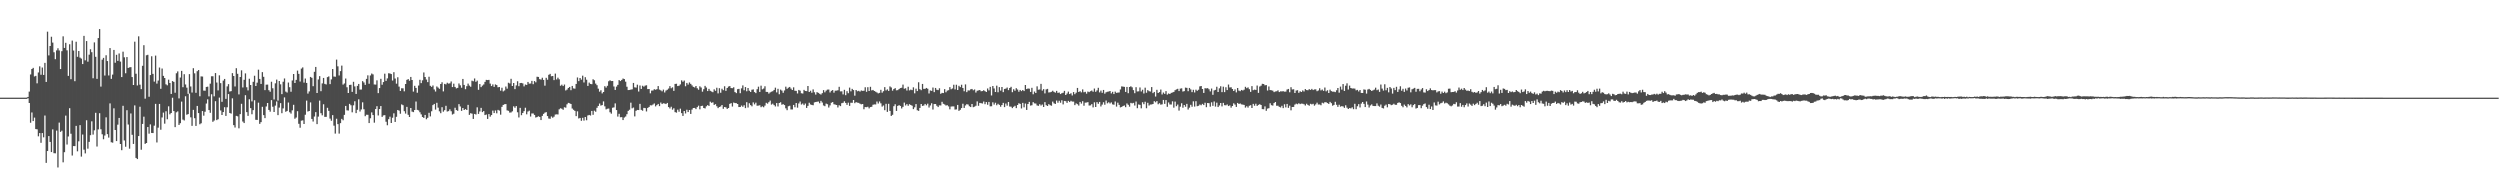 <?xml version="1.0" encoding="UTF-8"?>
<svg xmlns="http://www.w3.org/2000/svg" width="1920" height="150">
  <path d="M0 75.000h1v1.000H0zM1 75.000h1v1.000H1zM2 75.000h1v1.000H2zM3 75.000h1v1.000H3zM4 75.000h1v1.000H4zM5 75.000h1v1.000H5zM6 75.000h1v1.000H6zM7 75.000h1v1.000H7zM8 75.000h1v1.000H8zM9 75.000h1v1.000H9zM10 75.000h1v1.000H10zM11 75.000h1v1.000H11zM12 75.000h1v1.000H12zM13 75.000h1v1.000H13zM14 75.000h1v1.000H14zM15 75.000h1v1.000H15zM16 75.000h1v1.000H16zM17 74.999h1v1.000H17zM18 74.997h1v1.000H18zM19 74.991h1v1.000H19zM20 74.979h1v1.000H20zM21 74.446h1v1.000H21zM22 70.359h1v8.768H22zM23 57.204h1v37.072H23zM24 53.006h1v33.372H24zM25 52.143h1v40.838H25zM26 58.744h1v31.563H26zM27 58.275h1v40.867H27zM28 63.985h1v35.319H28zM29 55.658h1v49.027H29zM30 50.957h1v51.245H30zM31 57.403h1v52.287H31zM32 51.881h1v50.336H32zM33 57.542h1v47.913H33zM34 48.297h1v40.440H34zM35 62.944h1v62.127H35zM36 24.329h1v91.664H36zM37 42.569h1v61.923H37zM38 35.348h1v73.677H38zM39 28.218h1v88.560H39zM40 32.712h1v66.650H40zM41 40.137h1v77.503H41zM42 45.484h1v72.265H42zM43 38.688h1v61.600H43zM44 37.052h1v91.583H44zM45 38.737h1v55.433H45zM46 53.047h1v48.203H46zM47 39.296h1v61.072H47zM48 27.886h1v96.792H48zM49 36.806h1v80.077H49zM50 32.864h1v55.939H50zM51 38.673h1v72.331H51zM52 58.282h1v46.508H52zM53 33.972h1v49.109H53zM54 60.821h1v41.899H54zM55 31.198h1v88.237H55zM56 38.830h1v73.325H56zM57 62.362h1v49.870H57zM58 32.035h1v64.613H58zM59 43.621h1v72.606H59zM60 39.185h1v69.377H60zM61 44.254h1v51.830H61zM62 44.998h1v75.266H62zM63 49.189h1v54.142H63zM64 27.521h1v87.421H64zM65 46.313h1v71.496H65zM66 31.538h1v60.805H66zM67 47.352h1v66.834H67zM68 41.989h1v66.974H68zM69 37.842h1v66.013H69zM70 40.108h1v53.075H70zM71 60.096h1v43.267H71zM72 32.556h1v67.559H72zM73 43.600h1v43.032H73zM74 60.585h1v51.927H74zM75 29.229h1v70.174H75zM76 22.307h1v64.648H76zM77 66.497h1v32.763H77zM78 45.836h1v57.305H78zM79 44.427h1v62.541H79zM80 58.036h1v46.054H80zM81 42.437h1v47.653H81zM82 46.892h1v56.102H82zM83 57.977h1v47.701H83zM84 36.923h1v42.480H84zM85 60.557h1v48.692H85zM86 57.270h1v52.291H86zM87 38.338h1v44.852H87zM88 48.190h1v51.675H88zM89 42.082h1v66.267H89zM90 46.723h1v49.033H90zM91 41.045h1v49.513H91zM92 47.288h1v63.323H92zM93 59.173h1v56.203H93zM94 39.704h1v41.529H94zM95 44.040h1v63.819H95zM96 56.256h1v56.443H96zM97 43.849h1v40.810H97zM98 52.173h1v43.461H98zM99 51.726h1v62.427H99zM100 51.534h1v35.597H100zM101 59.177h1v44.359H101zM102 65.296h1v45.265H102zM103 32.010h1v48.916H103zM104 56.640h1v64.653H104zM105 65.617h1v56.532H105zM106 27.887h1v76.620H106zM107 65.043h1v16.919H107zM108 68.434h1v46.541H108zM109 50.517h1v44.641H109zM110 34.719h1v54.888H110zM111 75.763h1v34.727H111zM112 42.434h1v67.379H112zM113 42.076h1v55.486H113zM114 74.285h1v28.355H114zM115 57.666h1v37.884H115zM116 43.190h1v58.900H116zM117 56.707h1v45.485H117zM118 62.659h1v33.859H118zM119 42.679h1v37.093H119zM120 64.222h1v45.171H120zM121 61.843h1v36.196H121zM122 51.880h1v27.932H122zM123 68.189h1v31.447H123zM124 52.618h1v37.614H124zM125 58.242h1v28.213H125zM126 59.914h1v35.086H126zM127 64.763h1v20.689H127zM128 65.556h1v26.059H128zM129 61.202h1v20.444H129zM130 63.748h1v24.079H130zM131 72.125h1v14.670H131zM132 62.234h1v12.821H132zM133 62.864h1v22.456H133zM134 71.233h1v26.388H134zM135 56.283h1v29.991H135zM136 54.849h1v30.700H136zM137 75.547h1v20.410H137zM138 59.547h1v35.066H138zM139 54.432h1v23.605H139zM140 66.966h1v24.896H140zM141 56.985h1v35.532H141zM142 64.877h1v9.078H142zM143 67.315h1v20.807H143zM144 72.054h1v15.556H144zM145 56.954h1v14.887H145zM146 66.430h1v23.671H146zM147 71.080h1v25.561H147zM148 52.362h1v32.025H148zM149 56.312h1v34.459H149zM150 71.249h1v25.473H150zM151 54.659h1v26.701H151zM152 53.755h1v33.105H152zM153 73.934h1v21.520H153zM154 58.653h1v36.012H154zM155 58.772h1v26.531H155zM156 69.599h1v19.221H156zM157 69.666h1v16.161H157zM158 66.776h1v12.752H158zM159 66.584h1v9.680H159zM160 74.041h1v10.487H160zM161 64.236h1v22.389H161zM162 58.575h1v13.833H162zM163 58.574h1v34.962H163zM164 73.961h1v18.633H164zM165 56.094h1v21.640H165zM166 63.371h1v28.886H166zM167 69.428h1v22.160H167zM168 57.846h1v17.121H168zM169 63.842h1v21.020H169zM170 78.193h1v10.134H170zM171 61.909h1v24.154H171zM172 60.605h1v21.748H172zM173 75.909h1v13.123H173zM174 66.334h1v16.041H174zM175 64.628h1v7.637H175zM176 70.277h1v16.529H176zM177 69.983h1v17.247H177zM178 56.190h1v19.323H178zM179 58.377h1v37.745H179zM180 66.407h1v31.531H180zM181 52.358h1v36.617H181zM182 56.690h1v32.629H182zM183 72.492h1v26.067H183zM184 59.116h1v28.550H184zM185 54.030h1v25.687H185zM186 67.151h1v26.196H186zM187 61.278h1v33.246H187zM188 56.392h1v16.710H188zM189 67.036h1v19.068H189zM190 69.411h1v19.595H190zM191 60.476h1v15.776H191zM192 65.281h1v17.769H192zM193 77.865h1v9.892H193zM194 62.831h1v21.747H194zM195 58.165h1v18.820H195zM196 66.023h1v25.990H196zM197 63.484h1v28.606H197zM198 53.510h1v25.331H198zM199 60.635h1v34.494H199zM200 64.464h1v29.346H200zM201 55.396h1v26.603H201zM202 58.988h1v29.440H202zM203 69.222h1v21.500H203zM204 65.023h1v16.744H204zM205 64.991h1v14.089H205zM206 69.265h1v15.164H206zM207 70.465h1v15.291H207zM208 62.763h1v14.135H208zM209 67.766h1v14.213H209zM210 76.409h1v9.595H210zM211 63.998h1v17.096H211zM212 61.156h1v16.777H212zM213 77.265h1v11.138H213zM214 62.183h1v20.453H214zM215 64.786h1v14.431H215zM216 72.302h1v14.641H216zM217 62.765h1v20.503H217zM218 60.280h1v14.527H218zM219 70.360h1v15.528H219zM220 71.044h1v14.155H220zM221 63.370h1v15.391H221zM222 66.956h1v19.279H222zM223 70.433h1v16.815H223zM224 61.781h1v22.966H224zM225 56.838h1v23.635H225zM226 63.726h1v27.478H226zM227 61.362h1v28.887H227zM228 54.238h1v31.176H228zM229 56.710h1v38.372H229zM230 62.630h1v35.465H230zM231 52.705h1v39.972H231zM232 51.778h1v40.632H232zM233 63.438h1v31.775H233zM234 60.300h1v27.805H234zM235 63.681h1v13.579H235zM236 71.867h1v13.807H236zM237 70.170h1v15.077H237zM238 59.109h1v19.530H238zM239 59.772h1v31.559H239zM240 66.186h1v27.174H240zM241 55.139h1v34.369H241zM242 51.422h1v34.675H242zM243 71.445h1v23.865H243zM244 61.018h1v28.524H244zM245 58.461h1v18.787H245zM246 70.043h1v16.875H246zM247 64.032h1v24.529H247zM248 59.870h1v20.201H248zM249 64.395h1v25.382H249zM250 64.845h1v24.929H250zM251 59.229h1v23.566H251zM252 58.681h1v26.444H252zM253 64.613h1v26.488H253zM254 60.956h1v31.751H254zM255 53.003h1v35.426H255zM256 58.800h1v37.689H256zM257 58.915h1v43.696H257zM258 45.783h1v45.401H258zM259 50.925h1v44.386H259zM260 57.967h1v44.646H260zM261 54.645h1v39.941H261zM262 50.385h1v40.885H262zM263 64.975h1v27.413H263zM264 64.110h1v24.120H264zM265 60.325h1v21.025H265zM266 67.020h1v17.722H266zM267 71.436h1v13.479H267zM268 65.216h1v14.575H268zM269 65.075h1v15.744H269zM270 70.567h1v15.704H270zM271 62.837h1v18.042H271zM272 66.348h1v11.444H272zM273 72.163h1v14.724H273zM274 65.969h1v18.370H274zM275 64.471h1v11.816H275zM276 68.789h1v16.859H276zM277 68.735h1v15.331H277zM278 62.296h1v16.274H278zM279 63.343h1v20.579H279zM280 65.178h1v24.076H280zM281 60.571h1v27.542H281zM282 57.832h1v30.349H282zM283 64.308h1v30.228H283zM284 57.964h1v32.880H284zM285 56.490h1v29.834H285zM286 57.160h1v31.210H286zM287 64.874h1v29.320H287zM288 64.995h1v18.772H288zM289 61.695h1v19.855H289zM290 71.520h1v17.142H290zM291 67.648h1v16.091H291zM292 60.540h1v20.899H292zM293 65.087h1v24.684H293zM294 63.027h1v25.611H294zM295 56.576h1v31.870H295zM296 62.130h1v31.364H296zM297 60.215h1v35.990H297zM298 56.282h1v35.247H298zM299 56.400h1v33.222H299zM300 56.872h1v37.616H300zM301 61.850h1v28.553H301zM302 55.447h1v31.571H302zM303 60.315h1v33.320H303zM304 64.248h1v25.444H304zM305 59.331h1v25.159H305zM306 66.492h1v18.503H306zM307 69.853h1v17.491H307zM308 67.798h1v12.358H308zM309 67.859h1v12.928H309zM310 70.118h1v15.291H310zM311 64.521h1v22.722H311zM312 61.353h1v20.713H312zM313 60.716h1v27.462H313zM314 62.003h1v27.834H314zM315 59.069h1v23.888H315zM316 61.451h1v24.277H316zM317 70.329h1v15.794H317zM318 65.891h1v18.611H318zM319 67.516h1v10.481H319zM320 71.236h1v13.125H320zM321 65.685h1v19.097H321zM322 61.286h1v24.958H322zM323 63.850h1v24.006H323zM324 61.681h1v28.180H324zM325 55.630h1v34.924H325zM326 59.157h1v29.117H326zM327 61.091h1v30.492H327zM328 63.095h1v27.353H328zM329 58.933h1v27.692H329zM330 65.905h1v23.469H330zM331 66.723h1v18.723H331zM332 65.650h1v15.071H332zM333 68.691h1v11.139H333zM334 70.286h1v13.881H334zM335 66.381h1v12.581H335zM336 67.289h1v15.394H336zM337 68.219h1v17.290H337zM338 64.537h1v22.393H338zM339 63.182h1v19.166H339zM340 70.219h1v15.556H340zM341 64.398h1v20.228H341zM342 64.813h1v16.432H342zM343 63.518h1v22.117H343zM344 64.206h1v21.138H344zM345 64.003h1v19.968H345zM346 62.567h1v22.889H346zM347 66.888h1v21.100H347zM348 64.258h1v23.074H348zM349 66.743h1v15.985H349zM350 67.902h1v16.639H350zM351 67.473h1v17.617H351zM352 64.096h1v15.896H352zM353 65.516h1v16.233H353zM354 67.370h1v17.776H354zM355 60.634h1v22.287H355zM356 65.251h1v19.213H356zM357 68.515h1v15.228H357zM358 66.211h1v18.290H358zM359 64.231h1v16.289H359zM360 65.718h1v22.490H360zM361 66.594h1v20.357H361zM362 61.933h1v25.378H362zM363 62.410h1v28.940H363zM364 60.251h1v27.236H364zM365 62.808h1v25.133H365zM366 61.927h1v20.496H366zM367 68.957h1v18.566H367zM368 64.564h1v21.046H368zM369 66.904h1v15.940H369zM370 65.741h1v20.401H370zM371 64.872h1v20.407H371zM372 62.882h1v25.508H372zM373 61.354h1v26.599H373zM374 61.475h1v29.854H374zM375 61.350h1v26.245H375zM376 64.227h1v25.362H376zM377 66.079h1v22.316H377zM378 64.830h1v20.135H378zM379 66.703h1v20.136H379zM380 64.819h1v20.007H380zM381 65.332h1v21.732H381zM382 67.066h1v17.334H382zM383 66.803h1v18.163H383zM384 69.641h1v18.403H384zM385 67.398h1v14.689H385zM386 70.184h1v10.418H386zM387 69.464h1v10.620H387zM388 66.448h1v13.475H388zM389 68.121h1v16.685H389zM390 63.559h1v21.513H390zM391 64.122h1v22.353H391zM392 60.508h1v25.860H392zM393 66.025h1v19.467H393zM394 63.766h1v17.885H394zM395 68.449h1v14.272H395zM396 65.571h1v15.911H396zM397 62.428h1v23.818H397zM398 66.209h1v23.997H398zM399 63.774h1v19.067H399zM400 63.690h1v24.782H400zM401 64.062h1v22.743H401zM402 66.337h1v19.037H402zM403 64.922h1v17.833H403zM404 65.227h1v22.598H404zM405 62.938h1v22.710H405zM406 64.255h1v20.729H406zM407 64.136h1v25.378H407zM408 62.111h1v25.005H408zM409 64.643h1v22.508H409zM410 62.240h1v26.010H410zM411 63.248h1v27.019H411zM412 58.914h1v30.981H412zM413 59.084h1v30.186H413zM414 60.770h1v29.056H414zM415 61.149h1v31.041H415zM416 59.718h1v29.254H416zM417 61.376h1v26.084H417zM418 65.774h1v20.763H418zM419 59.757h1v26.385H419zM420 61.257h1v27.877H420zM421 57.466h1v33.583H421zM422 56.715h1v34.516H422zM423 58.580h1v30.882H423zM424 58.353h1v32.060H424zM425 61.530h1v28.084H425zM426 56.504h1v31.481H426zM427 61.039h1v26.785H427zM428 59.638h1v28.252H428zM429 60.948h1v23.024H429zM430 65.864h1v17.278H430zM431 65.049h1v18.467H431zM432 66.082h1v18.222H432zM433 64.905h1v17.474H433zM434 69.478h1v13.235H434zM435 68.820h1v11.323H435zM436 67.512h1v11.491H436zM437 66.784h1v12.532H437zM438 69.267h1v10.591H438zM439 66.019h1v17.323H439zM440 67.879h1v16.439H440zM441 68.121h1v17.017H441zM442 64.478h1v24.734H442zM443 59.508h1v26.009H443zM444 62.333h1v28.673H444zM445 59.912h1v30.635H445zM446 61.161h1v31.636H446zM447 58.129h1v32.360H447zM448 63.356h1v29.280H448zM449 59.279h1v30.599H449zM450 61.251h1v31.095H450zM451 65.996h1v22.667H451zM452 63.432h1v24.843H452zM453 64.446h1v24.259H453zM454 64.675h1v20.545H454zM455 60.857h1v27.319H455zM456 61.637h1v23.345H456zM457 64.203h1v21.603H457zM458 65.442h1v17.358H458zM459 68.117h1v13.215H459zM460 70.413h1v9.076H460zM461 69.341h1v11.771H461zM462 71.729h1v8.943H462zM463 70.678h1v7.183H463zM464 66.225h1v15.460H464zM465 67.255h1v16.770H465zM466 65.881h1v17.609H466zM467 62.401h1v20.945H467zM468 61.641h1v24.603H468zM469 62.274h1v25.041H469zM470 62.230h1v20.511H470zM471 66.399h1v16.100H471zM472 69.045h1v10.366H472zM473 66.526h1v17.981H473zM474 65.158h1v24.377H474zM475 61.473h1v25.945H475zM476 62.240h1v27.817H476zM477 61.394h1v28.539H477zM478 60.306h1v31.903H478zM479 60.707h1v29.578H479zM480 62.708h1v26.776H480zM481 66.618h1v21.072H481zM482 69.176h1v15.965H482zM483 69.052h1v15.229H483zM484 68.834h1v10.039H484zM485 68.592h1v14.589H485zM486 63.707h1v18.853H486zM487 67.051h1v22.364H487zM488 67.293h1v17.809H488zM489 65.016h1v19.410H489zM490 70.292h1v14.246H490zM491 65.647h1v14.148H491zM492 68.290h1v16.067H492zM493 65.848h1v19.173H493zM494 66.576h1v16.263H494zM495 65.763h1v17.284H495zM496 65.487h1v20.133H496zM497 68.477h1v14.403H497zM498 68.359h1v13.742H498zM499 71.674h1v9.165H499zM500 69.601h1v11.345H500zM501 69.461h1v10.817H501zM502 68.511h1v10.926H502zM503 68.940h1v12.763H503zM504 68.512h1v12.209H504zM505 66.104h1v13.702H505zM506 68.832h1v12.686H506zM507 69.369h1v9.367H507zM508 70.164h1v9.778H508zM509 68.789h1v10.524H509zM510 71.035h1v8.500H510zM511 69.544h1v10.375H511zM512 68.925h1v10.114H512zM513 67.992h1v14.234H513zM514 66.155h1v17.136H514zM515 67.813h1v14.169H515zM516 67.087h1v17.153H516zM517 69.786h1v13.346H517zM518 64.437h1v21.675H518zM519 64.283h1v22.239H519zM520 66.119h1v18.103H520zM521 65.847h1v19.985H521zM522 64.823h1v18.616H522zM523 61.696h1v25.173H523zM524 62.768h1v26.282H524zM525 61.849h1v23.391H525zM526 66.275h1v20.858H526zM527 63.713h1v20.546H527zM528 64.968h1v21.074H528zM529 63.334h1v21.136H529zM530 64.392h1v23.110H530zM531 65.587h1v18.600H531zM532 66.734h1v16.215H532zM533 67.159h1v15.736H533zM534 66.041h1v17.770H534zM535 67.805h1v14.457H535zM536 68.935h1v12.234H536zM537 66.327h1v17.617H537zM538 67.251h1v14.157H538zM539 70.413h1v10.783H539zM540 68.485h1v14.467H540zM541 65.938h1v17.385H541zM542 67.233h1v14.444H542zM543 69.921h1v10.801H543zM544 68.266h1v13.107H544zM545 69.727h1v8.340H545zM546 70.304h1v8.646H546zM547 70.794h1v7.791H547zM548 68.620h1v11.994H548zM549 69.739h1v10.251H549zM550 67.396h1v14.229H550zM551 71.754h1v11.278H551zM552 67.758h1v14.443H552zM553 71.227h1v10.537H553zM554 68.129h1v12.489H554zM555 69.261h1v14.304H555zM556 66.241h1v15.934H556zM557 69.768h1v12.704H557zM558 67.575h1v16.099H558zM559 66.431h1v16.507H559zM560 66.123h1v13.654H560zM561 67.638h1v11.547H561zM562 67.726h1v14.069H562zM563 67.027h1v11.726H563zM564 70.707h1v8.449H564zM565 71.529h1v7.718H565zM566 68.482h1v11.371H566zM567 68.243h1v13.975H567zM568 71.595h1v10.571H568zM569 67.862h1v13.207H569zM570 65.574h1v16.432H570zM571 69.306h1v11.529H571zM572 66.851h1v16.172H572zM573 70.113h1v8.389H573zM574 67.559h1v15.000H574zM575 69.678h1v9.611H575zM576 70.592h1v10.143H576zM577 68.891h1v12.772H577zM578 68.667h1v9.954H578zM579 70.688h1v9.506H579zM580 71.505h1v7.357H580zM581 68.483h1v12.737H581zM582 66.555h1v14.535H582zM583 70.619h1v10.216H583zM584 65.790h1v16.544H584zM585 68.587h1v13.068H585zM586 68.014h1v14.353H586zM587 66.229h1v14.860H587zM588 70.574h1v8.379H588zM589 70.603h1v9.004H589zM590 71.873h1v6.603H590zM591 70.947h1v6.321H591zM592 70.400h1v9.936H592zM593 70.037h1v9.586H593zM594 69.055h1v11.702H594zM595 67.339h1v14.451H595zM596 70.950h1v8.205H596zM597 68.197h1v13.578H597zM598 72.415h1v6.683H598zM599 68.789h1v9.748H599zM600 69.594h1v10.847H600zM601 71.286h1v8.666H601zM602 69.493h1v11.182H602zM603 66.553h1v16.658H603zM604 68.185h1v16.439H604zM605 67.310h1v14.283H605zM606 66.773h1v14.415H606zM607 68.045h1v16.006H607zM608 69.125h1v14.930H608zM609 67.061h1v13.530H609zM610 69.692h1v12.705H610zM611 69.793h1v9.305H611zM612 71.789h1v10.895H612zM613 69.055h1v10.430H613zM614 69.633h1v8.319H614zM615 71.606h1v8.657H615zM616 71.812h1v7.694H616zM617 69.032h1v11.716H617zM618 69.908h1v9.622H618zM619 69.976h1v12.893H619zM620 66.028h1v15.289H620zM621 70.631h1v8.249H621zM622 69.670h1v10.584H622zM623 71.231h1v9.352H623zM624 68.666h1v12.189H624zM625 70.854h1v7.803H625zM626 72.664h1v5.665H626zM627 70.773h1v7.359H627zM628 71.337h1v6.649H628zM629 71.971h1v7.346H629zM630 72.610h1v4.857H630zM631 71.545h1v7.222H631zM632 69.223h1v11.779H632zM633 70.903h1v10.670H633zM634 69.599h1v9.991H634zM635 68.810h1v11.240H635zM636 68.763h1v13.800H636zM637 70.994h1v9.931H637zM638 69.710h1v9.199H638zM639 69.153h1v9.228H639zM640 71.180h1v8.920H640zM641 69.613h1v10.740H641zM642 69.580h1v11.081H642zM643 69.314h1v13.196H643zM644 66.661h1v14.159H644zM645 70.212h1v11.310H645zM646 70.145h1v9.096H646zM647 72.522h1v6.417H647zM648 68.989h1v8.802H648zM649 73.099h1v5.949H649zM650 70.025h1v10.501H650zM651 71.570h1v7.264H651zM652 67.253h1v14.067H652zM653 70.118h1v8.766H653zM654 68.274h1v10.698H654zM655 69.176h1v7.631H655zM656 73.450h1v5.801H656zM657 69.125h1v9.325H657zM658 70.104h1v8.745H658zM659 69.718h1v9.276H659zM660 70.366h1v9.280H660zM661 69.459h1v10.643H661zM662 69.791h1v10.083H662zM663 69.697h1v14.229H663zM664 67.008h1v15.236H664zM665 70.478h1v11.873H665zM666 66.947h1v15.030H666zM667 69.905h1v13.339H667zM668 66.668h1v15.576H668zM669 69.412h1v12.604H669zM670 69.079h1v11.348H670zM671 69.911h1v10.269H671zM672 70.419h1v9.797H672zM673 71.012h1v6.962H673zM674 71.705h1v7.810H674zM675 71.335h1v6.608H675zM676 68.958h1v10.425H676zM677 71.150h1v10.725H677zM678 70.062h1v10.922H678zM679 66.920h1v17.689H679zM680 69.418h1v10.311H680zM681 68.639h1v17.267H681zM682 69.829h1v9.887H682zM683 66.355h1v18.827H683zM684 67.156h1v21.889H684zM685 69.638h1v18.535H685zM686 68.409h1v13.147H686zM687 67.667h1v12.387H687zM688 69.365h1v15.849H688zM689 69.238h1v12.139H689zM690 68.390h1v12.343H690zM691 67.630h1v13.710H691zM692 67.368h1v15.933H692zM693 64.995h1v17.092H693zM694 68.148h1v10.632H694zM695 67.808h1v13.178H695zM696 69.518h1v10.475H696zM697 66.616h1v14.629H697zM698 69.419h1v10.605H698zM699 68.793h1v11.856H699zM700 69.232h1v11.986H700zM701 67.082h1v16.754H701zM702 71.696h1v10.740H702zM703 68.098h1v11.832H703zM704 69.951h1v14.724H704zM705 63.174h1v21.964H705zM706 68.488h1v14.384H706zM707 69.283h1v10.578H707zM708 64.463h1v16.908H708zM709 68.264h1v12.785H709zM710 68.222h1v11.578H710zM711 67.532h1v13.374H711zM712 68.163h1v11.466H712zM713 71.781h1v10.801H713zM714 69.483h1v11.537H714zM715 69.766h1v9.526H715zM716 67.213h1v16.890H716zM717 70.746h1v9.175H717zM718 67.508h1v12.370H718zM719 68.902h1v12.289H719zM720 69.205h1v13.025H720zM721 67.774h1v13.097H721zM722 72.034h1v8.947H722zM723 71.331h1v6.849H723zM724 71.482h1v8.261H724zM725 68.447h1v11.783H725zM726 70.852h1v10.220H726zM727 69.594h1v11.197H727zM728 69.248h1v12.479H728zM729 66.902h1v17.051H729zM730 68.562h1v13.245H730zM731 67.959h1v13.762H731zM732 65.067h1v16.658H732zM733 68.654h1v15.498H733zM734 65.079h1v18.933H734zM735 69.130h1v11.468H735zM736 65.879h1v19.247H736zM737 66.929h1v17.375H737zM738 65.098h1v17.887H738zM739 67.583h1v12.088H739zM740 70.084h1v12.785H740zM741 64.811h1v16.177H741zM742 70.773h1v9.241H742zM743 69.436h1v10.828H743zM744 69.501h1v12.123H744zM745 68.587h1v13.642H745zM746 68.307h1v11.572H746zM747 69.330h1v13.015H747zM748 68.715h1v13.224H748zM749 71.078h1v10.108H749zM750 69.698h1v8.159H750zM751 69.431h1v11.828H751zM752 69.130h1v9.901H752zM753 70.103h1v9.177H753zM754 69.935h1v9.580H754zM755 69.274h1v8.728H755zM756 69.993h1v10.035H756zM757 70.632h1v7.738H757zM758 67.930h1v12.528H758zM759 69.447h1v8.848H759zM760 66.696h1v14.990H760zM761 73.326h1v8.268H761zM762 66.061h1v12.515H762zM763 67.919h1v12.413H763zM764 70.653h1v8.238H764zM765 65.774h1v15.046H765zM766 70.877h1v8.824H766zM767 66.899h1v13.630H767zM768 69.591h1v12.395H768zM769 66.803h1v13.862H769zM770 70.759h1v8.263H770zM771 68.303h1v13.999H771zM772 68.026h1v11.504H772zM773 67.237h1v13.908H773zM774 69.198h1v9.143H774zM775 67.560h1v14.268H775zM776 66.684h1v15.259H776zM777 70.799h1v12.236H777zM778 68.537h1v13.467H778zM779 69.673h1v11.565H779zM780 67.745h1v15.300H780zM781 68.773h1v11.885H781zM782 70.453h1v8.856H782zM783 69.059h1v10.716H783zM784 70.001h1v13.289H784zM785 69.128h1v9.893H785zM786 69.931h1v12.491H786zM787 65.298h1v14.200H787zM788 68.397h1v16.012H788zM789 67.948h1v11.943H789zM790 68.094h1v10.115H790zM791 70.612h1v10.505H791zM792 67.413h1v13.447H792zM793 72.389h1v6.068H793zM794 70.281h1v9.146H794zM795 71.409h1v8.095H795zM796 66.319h1v14.679H796zM797 68.917h1v12.407H797zM798 68.694h1v11.327H798zM799 64.417h1v16.608H799zM800 69.591h1v10.701H800zM801 68.472h1v13.697H801zM802 71.736h1v6.712H802zM803 68.657h1v12.135H803zM804 68.247h1v13.159H804zM805 71.000h1v8.995H805zM806 70.874h1v9.911H806zM807 70.480h1v10.738H807zM808 69.677h1v8.348H808zM809 70.576h1v8.789H809zM810 71.173h1v8.674H810zM811 69.775h1v7.425H811zM812 71.339h1v7.563H812zM813 71.043h1v6.311H813zM814 72.254h1v6.666H814zM815 71.563h1v5.422H815zM816 71.207h1v8.951H816zM817 69.769h1v7.753H817zM818 72.972h1v4.732H818zM819 71.809h1v7.199H819zM820 70.325h1v7.117H820zM821 72.218h1v6.166H821zM822 71.604h1v5.831H822zM823 73.315h1v4.720H823zM824 70.700h1v7.304H824zM825 72.341h1v8.377H825zM826 71.163h1v8.246H826zM827 67.554h1v12.456H827zM828 70.656h1v10.462H828zM829 70.034h1v8.258H829zM830 70.950h1v8.604H830zM831 68.667h1v9.032H831zM832 70.854h1v10.342H832zM833 70.505h1v8.323H833zM834 71.953h1v6.774H834zM835 70.311h1v8.135H835zM836 70.757h1v10.318H836zM837 70.049h1v10.919H837zM838 69.530h1v10.419H838zM839 70.462h1v12.027H839zM840 68.019h1v10.569H840zM841 70.494h1v11.669H841zM842 69.407h1v9.055H842zM843 67.412h1v12.296H843zM844 70.957h1v7.303H844zM845 69.607h1v12.160H845zM846 71.258h1v9.054H846zM847 69.066h1v9.498H847zM848 71.916h1v8.500H848zM849 70.853h1v6.368H849zM850 70.431h1v8.918H850zM851 70.282h1v8.274H851zM852 69.867h1v9.599H852zM853 71.750h1v6.869H853zM854 70.508h1v9.683H854zM855 72.261h1v8.187H855zM856 70.343h1v7.573H856zM857 71.341h1v10.546H857zM858 71.117h1v7.719H858zM859 71.008h1v9.540H859zM860 68.699h1v13.805H860zM861 66.346h1v15.759H861zM862 66.487h1v14.901H862zM863 66.719h1v14.284H863zM864 70.580h1v11.748H864zM865 66.762h1v12.718H865zM866 71.554h1v8.949H866zM867 66.818h1v15.083H867zM868 66.256h1v12.730H868zM869 67.091h1v12.294H869zM870 69.199h1v9.799H870zM871 71.592h1v9.463H871zM872 66.951h1v11.016H872zM873 70.266h1v12.819H873zM874 70.132h1v10.117H874zM875 67.195h1v13.323H875zM876 70.266h1v12.938H876zM877 68.929h1v9.611H877zM878 71.768h1v8.243H878zM879 67.339h1v10.777H879zM880 71.219h1v11.952H880zM881 69.197h1v9.759H881zM882 70.060h1v10.970H882zM883 70.295h1v10.000H883zM884 66.887h1v13.340H884zM885 71.543h1v8.340H885zM886 70.599h1v7.100H886zM887 74.127h1v4.441H887zM888 68.968h1v8.657H888zM889 71.445h1v8.614H889zM890 70.706h1v8.530H890zM891 68.744h1v11.640H891zM892 72.549h1v7.588H892zM893 71.092h1v5.649H893zM894 72.091h1v7.703H894zM895 69.994h1v6.839H895zM896 72.673h1v9.346H896zM897 71.778h1v6.919H897zM898 72.195h1v8.016H898zM899 71.346h1v8.939H899zM900 71.003h1v6.822H900zM901 70.586h1v12.122H901zM902 69.294h1v8.723H902zM903 68.655h1v12.916H903zM904 68.187h1v12.094H904zM905 69.934h1v15.027H905zM906 68.035h1v13.908H906zM907 67.830h1v11.483H907zM908 70.281h1v12.438H908zM909 69.998h1v10.662H909zM910 67.301h1v14.668H910zM911 67.506h1v12.242H911zM912 70.016h1v14.082H912zM913 67.522h1v15.180H913zM914 68.640h1v11.823H914zM915 70.778h1v11.208H915zM916 68.978h1v8.864H916zM917 71.032h1v10.835H917zM918 68.881h1v8.833H918zM919 69.730h1v11.826H919zM920 68.939h1v12.293H920zM921 66.366h1v13.924H921zM922 66.044h1v14.800H922zM923 68.340h1v11.423H923zM924 71.356h1v9.350H924zM925 67.754h1v11.167H925zM926 67.892h1v14.439H926zM927 67.694h1v11.427H927zM928 68.563h1v10.716H928zM929 70.206h1v11.700H929zM930 67.970h1v10.641H930zM931 72.812h1v8.485H931zM932 69.426h1v8.483H932zM933 69.023h1v12.854H933zM934 66.609h1v12.229H934zM935 70.649h1v11.600H935zM936 67.857h1v13.123H936zM937 66.265h1v12.839H937zM938 70.734h1v10.965H938zM939 66.548h1v12.440H939zM940 70.774h1v10.034H940zM941 67.031h1v13.875H941zM942 69.179h1v11.025H942zM943 64.946h1v16.494H943zM944 67.173h1v13.752H944zM945 67.017h1v15.677H945zM946 68.329h1v13.072H946zM947 69.901h1v9.478H947zM948 68.669h1v11.669H948zM949 70.982h1v11.128H949zM950 67.578h1v11.494H950zM951 69.586h1v10.237H951zM952 70.065h1v9.409H952zM953 69.085h1v11.084H953zM954 69.519h1v10.837H954zM955 68.871h1v11.718H955zM956 66.651h1v15.976H956zM957 67.721h1v13.877H957zM958 67.140h1v15.505H958zM959 68.512h1v12.694H959zM960 70.557h1v10.239H960zM961 66.143h1v16.815H961zM962 69.285h1v10.496H962zM963 68.823h1v12.367H963zM964 69.090h1v10.554H964zM965 65.716h1v15.636H965zM966 71.328h1v9.197H966zM967 66.450h1v13.551H967zM968 65.802h1v14.846H968zM969 64.368h1v19.429H969zM970 64.496h1v19.431H970zM971 65.546h1v16.182H971zM972 65.343h1v19.740H972zM973 69.537h1v13.887H973zM974 66.415h1v16.682H974zM975 69.155h1v10.148H975zM976 69.310h1v11.480H976zM977 69.624h1v11.474H977zM978 70.733h1v8.412H978zM979 70.220h1v8.130H979zM980 70.077h1v11.112H980zM981 69.373h1v11.856H981zM982 70.720h1v11.371H982zM983 70.147h1v12.406H983zM984 70.182h1v11.049H984zM985 70.041h1v12.981H985zM986 70.392h1v9.663H986zM987 70.353h1v12.116H987zM988 68.763h1v11.033H988zM989 68.321h1v14.542H989zM990 70.852h1v10.305H990zM991 66.954h1v17.767H991zM992 68.715h1v13.472H992zM993 68.554h1v13.570H993zM994 71.443h1v8.894H994zM995 69.556h1v10.048H995zM996 69.251h1v10.812H996zM997 71.286h1v8.029H997zM998 70.114h1v9.877H998zM999 70.673h1v8.907H999zM1000 69.441h1v10.220H1000zM1001 70.261h1v9.840H1001zM1002 68.384h1v12.662H1002zM1003 69.183h1v10.500H1003zM1004 69.321h1v11.266H1004zM1005 68.457h1v12.731H1005zM1006 69.045h1v10.656H1006zM1007 68.257h1v11.944H1007zM1008 69.177h1v10.518H1008zM1009 68.633h1v12.529H1009zM1010 68.617h1v11.552H1010zM1011 70.027h1v8.813H1011zM1012 69.500h1v10.792H1012zM1013 67.793h1v12.448H1013zM1014 69.419h1v11.438H1014zM1015 68.743h1v10.157H1015zM1016 69.790h1v9.602H1016zM1017 67.218h1v11.265H1017zM1018 70.145h1v8.418H1018zM1019 69.301h1v9.878H1019zM1020 71.441h1v8.393H1020zM1021 68.888h1v9.367H1021zM1022 69.983h1v9.284H1022zM1023 70.412h1v10.791H1023zM1024 70.412h1v10.153H1024zM1025 70.739h1v7.468H1025zM1026 69.339h1v11.145H1026zM1027 67.600h1v14.463H1027zM1028 71.187h1v9.235H1028zM1029 66.500h1v15.410H1029zM1030 68.810h1v12.722H1030zM1031 64.544h1v17.212H1031zM1032 69.839h1v12.983H1032zM1033 65.829h1v15.020H1033zM1034 64.006h1v18.690H1034zM1035 68.743h1v14.973H1035zM1036 65.745h1v17.251H1036zM1037 67.607h1v15.618H1037zM1038 68.017h1v14.412H1038zM1039 67.919h1v15.923H1039zM1040 68.059h1v11.648H1040zM1041 69.355h1v14.506H1041zM1042 69.004h1v12.600H1042zM1043 70.232h1v9.750H1043zM1044 69.140h1v13.407H1044zM1045 71.393h1v8.148H1045zM1046 71.437h1v6.919H1046zM1047 68.640h1v11.152H1047zM1048 68.900h1v13.321H1048zM1049 71.880h1v6.055H1049zM1050 68.736h1v11.578H1050zM1051 68.228h1v14.345H1051zM1052 69.074h1v11.924H1052zM1053 69.886h1v10.296H1053zM1054 69.338h1v12.029H1054zM1055 68.797h1v12.674H1055zM1056 67.305h1v14.154H1056zM1057 69.298h1v10.123H1057zM1058 68.762h1v12.454H1058zM1059 70.531h1v11.414H1059zM1060 64.936h1v15.357H1060zM1061 68.057h1v14.813H1061zM1062 69.604h1v13.673H1062zM1063 64.718h1v16.483H1063zM1064 69.307h1v11.025H1064zM1065 67.499h1v14.909H1065zM1066 70.907h1v8.966H1066zM1067 66.793h1v13.285H1067zM1068 67.935h1v12.861H1068zM1069 71.904h1v8.552H1069zM1070 67.468h1v12.181H1070zM1071 69.198h1v11.308H1071zM1072 66.679h1v13.807H1072zM1073 70.587h1v8.484H1073zM1074 68.662h1v9.946H1074zM1075 66.230h1v12.949H1075zM1076 69.685h1v11.557H1076zM1077 68.212h1v14.154H1077zM1078 70.538h1v9.773H1078zM1079 68.012h1v13.331H1079zM1080 69.472h1v12.991H1080zM1081 67.358h1v12.608H1081zM1082 67.115h1v13.906H1082zM1083 70.887h1v9.227H1083zM1084 68.565h1v13.798H1084zM1085 68.041h1v12.726H1085zM1086 67.465h1v12.458H1086zM1087 70.431h1v12.902H1087zM1088 68.243h1v14.651H1088zM1089 68.215h1v12.526H1089zM1090 70.110h1v10.556H1090zM1091 68.704h1v14.386H1091zM1092 67.652h1v13.476H1092zM1093 70.938h1v9.052H1093zM1094 71.115h1v8.371H1094zM1095 68.553h1v13.683H1095zM1096 69.939h1v13.585H1096zM1097 69.170h1v11.285H1097zM1098 67.818h1v15.925H1098zM1099 69.156h1v12.603H1099zM1100 69.400h1v15.059H1100zM1101 69.210h1v9.484H1101zM1102 69.236h1v11.726H1102zM1103 70.983h1v10.112H1103zM1104 70.170h1v7.922H1104zM1105 69.980h1v10.199H1105zM1106 71.965h1v7.327H1106zM1107 70.338h1v8.626H1107zM1108 71.449h1v6.426H1108zM1109 70.420h1v9.052H1109zM1110 71.598h1v7.250H1110zM1111 70.982h1v8.337H1111zM1112 68.145h1v12.012H1112zM1113 68.022h1v13.108H1113zM1114 70.817h1v10.840H1114zM1115 70.665h1v10.350H1115zM1116 70.609h1v9.177H1116zM1117 70.059h1v9.985H1117zM1118 71.120h1v7.433H1118zM1119 69.498h1v12.391H1119zM1120 67.213h1v14.627H1120zM1121 68.901h1v10.298H1121zM1122 68.108h1v13.840H1122zM1123 69.188h1v11.411H1123zM1124 67.561h1v14.835H1124zM1125 68.832h1v11.862H1125zM1126 69.693h1v9.738H1126zM1127 69.546h1v12.248H1127zM1128 69.948h1v9.575H1128zM1129 68.524h1v11.838H1129zM1130 70.480h1v10.868H1130zM1131 71.064h1v8.554H1131zM1132 70.677h1v10.080H1132zM1133 71.328h1v8.476H1133zM1134 70.955h1v7.940H1134zM1135 69.870h1v10.548H1135zM1136 71.903h1v5.740H1136zM1137 70.783h1v10.722H1137zM1138 69.092h1v12.088H1138zM1139 70.072h1v9.939H1139zM1140 69.427h1v12.130H1140zM1141 66.945h1v11.863H1141zM1142 71.180h1v10.974H1142zM1143 70.297h1v7.651H1143zM1144 71.590h1v9.866H1144zM1145 70.272h1v8.641H1145zM1146 71.749h1v7.910H1146zM1147 66.779h1v14.315H1147zM1148 68.485h1v15.761H1148zM1149 68.212h1v14.340H1149zM1150 65.485h1v15.233H1150zM1151 71.849h1v9.051H1151zM1152 68.948h1v10.983H1152zM1153 71.376h1v10.166H1153zM1154 67.938h1v13.139H1154zM1155 68.236h1v12.268H1155zM1156 69.233h1v11.926H1156zM1157 69.008h1v10.726H1157zM1158 71.437h1v8.792H1158zM1159 70.035h1v7.578H1159zM1160 70.765h1v11.163H1160zM1161 70.265h1v10.135H1161zM1162 70.838h1v10.131H1162zM1163 70.655h1v10.603H1163zM1164 69.137h1v11.370H1164zM1165 70.061h1v11.509H1165zM1166 70.612h1v10.036H1166zM1167 71.592h1v10.774H1167zM1168 68.739h1v11.894H1168zM1169 70.731h1v10.530H1169zM1170 70.264h1v11.634H1170zM1171 68.624h1v9.010H1171zM1172 72.221h1v6.629H1172zM1173 69.905h1v7.596H1173zM1174 71.200h1v6.861H1174zM1175 70.352h1v9.573H1175zM1176 71.521h1v6.031H1176zM1177 72.099h1v7.024H1177zM1178 70.908h1v6.423H1178zM1179 72.548h1v7.973H1179zM1180 71.897h1v4.429H1180zM1181 73.066h1v5.459H1181zM1182 71.665h1v7.687H1182zM1183 71.951h1v5.429H1183zM1184 70.341h1v9.165H1184zM1185 69.714h1v10.004H1185zM1186 70.115h1v11.557H1186zM1187 69.775h1v8.266H1187zM1188 69.731h1v11.453H1188zM1189 69.948h1v9.106H1189zM1190 70.064h1v11.346H1190zM1191 69.585h1v10.052H1191zM1192 69.792h1v9.301H1192zM1193 72.228h1v6.774H1193zM1194 70.426h1v7.623H1194zM1195 71.205h1v8.595H1195zM1196 70.358h1v8.716H1196zM1197 70.825h1v8.616H1197zM1198 69.239h1v11.047H1198zM1199 69.849h1v8.577H1199zM1200 71.008h1v7.975H1200zM1201 69.465h1v8.644H1201zM1202 70.780h1v9.979H1202zM1203 69.262h1v10.096H1203zM1204 70.639h1v10.524H1204zM1205 69.112h1v9.640H1205zM1206 70.277h1v10.050H1206zM1207 69.792h1v9.973H1207zM1208 71.617h1v9.487H1208zM1209 70.696h1v7.359H1209zM1210 70.705h1v7.443H1210zM1211 69.325h1v10.108H1211zM1212 71.171h1v8.487H1212zM1213 72.163h1v6.387H1213zM1214 71.633h1v6.686H1214zM1215 70.498h1v7.311H1215zM1216 71.726h1v6.230H1216zM1217 71.327h1v7.686H1217zM1218 70.713h1v7.854H1218zM1219 69.824h1v9.246H1219zM1220 72.361h1v6.409H1220zM1221 70.672h1v10.158H1221zM1222 72.316h1v5.405H1222zM1223 70.506h1v9.273H1223zM1224 68.916h1v11.200H1224zM1225 70.464h1v10.900H1225zM1226 68.142h1v14.188H1226zM1227 70.173h1v9.743H1227zM1228 68.066h1v13.202H1228zM1229 71.680h1v7.601H1229zM1230 70.815h1v8.348H1230zM1231 71.244h1v6.655H1231zM1232 72.221h1v7.755H1232zM1233 72.505h1v4.133H1233zM1234 72.324h1v6.789H1234zM1235 71.658h1v5.742H1235zM1236 72.600h1v5.295H1236zM1237 73.773h1v2.558H1237zM1238 72.035h1v4.321H1238zM1239 72.343h1v5.087H1239zM1240 73.150h1v4.362H1240zM1241 72.971h1v3.653H1241zM1242 72.194h1v5.393H1242zM1243 72.054h1v6.472H1243zM1244 71.946h1v6.874H1244zM1245 72.411h1v5.286H1245zM1246 70.414h1v8.402H1246zM1247 71.828h1v6.483H1247zM1248 72.080h1v5.552H1248zM1249 70.368h1v8.266H1249zM1250 72.522h1v5.659H1250zM1251 70.581h1v7.978H1251zM1252 71.245h1v7.112H1252zM1253 71.516h1v6.974H1253zM1254 71.298h1v6.742H1254zM1255 71.071h1v6.763H1255zM1256 71.042h1v6.915H1256zM1257 71.923h1v7.420H1257zM1258 70.119h1v9.226H1258zM1259 69.155h1v10.062H1259zM1260 71.031h1v9.431H1260zM1261 68.919h1v11.280H1261zM1262 70.708h1v8.261H1262zM1263 70.810h1v7.533H1263zM1264 73.596h1v3.876H1264zM1265 72.137h1v5.054H1265zM1266 72.955h1v4.250H1266zM1267 73.001h1v4.359H1267zM1268 72.645h1v4.358H1268zM1269 72.542h1v5.768H1269zM1270 72.099h1v5.562H1270zM1271 72.580h1v5.023H1271zM1272 71.952h1v5.231H1272zM1273 72.644h1v5.503H1273zM1274 72.027h1v6.245H1274zM1275 72.061h1v5.400H1275zM1276 70.448h1v8.723H1276zM1277 71.478h1v7.218H1277zM1278 70.018h1v9.160H1278zM1279 71.133h1v7.007H1279zM1280 72.505h1v6.053H1280zM1281 72.315h1v5.044H1281zM1282 72.848h1v4.256H1282zM1283 73.210h1v3.914H1283zM1284 73.204h1v3.883H1284zM1285 73.139h1v2.799H1285zM1286 73.507h1v3.378H1286zM1287 72.530h1v4.403H1287zM1288 72.461h1v4.988H1288zM1289 72.224h1v5.378H1289zM1290 72.825h1v4.594H1290zM1291 73.157h1v4.169H1291zM1292 72.837h1v3.836H1292zM1293 72.742h1v4.182H1293zM1294 72.432h1v5.203H1294zM1295 72.589h1v4.517H1295zM1296 72.538h1v3.706H1296zM1297 73.419h1v3.378H1297zM1298 73.167h1v3.232H1298zM1299 73.679h1v2.887H1299zM1300 72.969h1v3.612H1300zM1301 73.479h1v3.995H1301zM1302 72.462h1v5.141H1302zM1303 71.316h1v6.846H1303zM1304 70.780h1v8.196H1304zM1305 70.740h1v8.574H1305zM1306 70.410h1v9.120H1306zM1307 71.396h1v7.932H1307zM1308 70.870h1v7.789H1308zM1309 71.219h1v7.677H1309zM1310 72.356h1v5.314H1310zM1311 72.708h1v4.696H1311zM1312 73.274h1v3.904H1312zM1313 72.863h1v4.063H1313zM1314 72.189h1v4.669H1314zM1315 71.679h1v6.701H1315zM1316 71.307h1v6.290H1316zM1317 72.203h1v5.940H1317zM1318 72.114h1v5.289H1318zM1319 72.432h1v5.282H1319zM1320 72.493h1v4.523H1320zM1321 73.026h1v4.076H1321zM1322 73.167h1v3.208H1322zM1323 72.784h1v4.545H1323zM1324 72.826h1v4.937H1324zM1325 72.604h1v4.584H1325zM1326 72.673h1v4.885H1326zM1327 73.561h1v3.083H1327zM1328 73.544h1v2.967H1328zM1329 73.475h1v2.966H1329zM1330 73.270h1v3.276H1330zM1331 73.350h1v3.259H1331zM1332 72.965h1v4.071H1332zM1333 72.685h1v4.343H1333zM1334 72.646h1v5.056H1334zM1335 73.049h1v4.676H1335zM1336 72.684h1v4.683H1336zM1337 71.757h1v7.047H1337zM1338 71.861h1v6.340H1338zM1339 71.179h1v7.624H1339zM1340 72.001h1v6.180H1340zM1341 71.141h1v6.920H1341zM1342 72.523h1v5.632H1342zM1343 72.384h1v4.881H1343zM1344 72.834h1v4.648H1344zM1345 73.508h1v2.740H1345zM1346 73.980h1v2.168H1346zM1347 74.042h1v1.992H1347zM1348 73.506h1v2.835H1348zM1349 72.919h1v3.778H1349zM1350 72.514h1v5.234H1350zM1351 72.151h1v5.420H1351zM1352 72.645h1v4.975H1352zM1353 72.644h1v4.073H1353zM1354 72.712h1v3.975H1354zM1355 72.796h1v4.058H1355zM1356 73.502h1v3.236H1356zM1357 73.818h1v2.472H1357zM1358 74.105h1v1.884H1358zM1359 74.525h1v1.388H1359zM1360 74.027h1v1.958H1360zM1361 74.028h1v2.201H1361zM1362 73.446h1v2.898H1362zM1363 73.340h1v3.173H1363zM1364 72.660h1v4.414H1364zM1365 72.035h1v5.923H1365zM1366 72.071h1v6.281H1366zM1367 71.579h1v5.972H1367zM1368 72.263h1v5.677H1368zM1369 72.997h1v4.531H1369zM1370 72.777h1v4.526H1370zM1371 72.517h1v4.960H1371zM1372 73.011h1v4.654H1372zM1373 72.421h1v5.227H1373zM1374 72.819h1v4.813H1374zM1375 72.362h1v5.299H1375zM1376 72.318h1v5.696H1376zM1377 72.854h1v4.547H1377zM1378 72.430h1v5.251H1378zM1379 72.286h1v4.995H1379zM1380 72.179h1v5.274H1380zM1381 72.458h1v5.196H1381zM1382 72.821h1v5.065H1382zM1383 73.002h1v4.467H1383zM1384 72.629h1v4.660H1384zM1385 72.497h1v4.585H1385zM1386 72.614h1v4.676H1386zM1387 72.914h1v4.375H1387zM1388 72.362h1v5.529H1388zM1389 72.180h1v6.043H1389zM1390 71.437h1v7.705H1390zM1391 71.373h1v7.714H1391zM1392 71.515h1v7.434H1392zM1393 71.980h1v6.172H1393zM1394 72.674h1v5.294H1394zM1395 72.804h1v4.441H1395zM1396 72.770h1v4.328H1396zM1397 73.540h1v3.382H1397zM1398 74.037h1v1.788H1398zM1399 73.977h1v1.586H1399zM1400 73.329h1v3.242H1400zM1401 73.427h1v3.493H1401zM1402 73.179h1v3.184H1402zM1403 73.993h1v2.011H1403zM1404 74.146h1v1.513H1404zM1405 74.408h1v1.492H1405zM1406 74.098h1v2.061H1406zM1407 73.916h1v1.999H1407zM1408 73.662h1v2.626H1408zM1409 73.481h1v2.604H1409zM1410 73.918h1v2.469H1410zM1411 73.697h1v2.225H1411zM1412 74.339h1v1.990H1412zM1413 74.333h1v1.121H1413zM1414 73.918h1v1.743H1414zM1415 73.693h1v2.736H1415zM1416 73.051h1v4.013H1416zM1417 72.948h1v4.054H1417zM1418 73.340h1v3.846H1418zM1419 73.353h1v3.512H1419zM1420 73.864h1v2.124H1420zM1421 74.140h1v2.184H1421zM1422 73.925h1v2.226H1422zM1423 73.614h1v2.971H1423zM1424 73.225h1v3.501H1424zM1425 73.437h1v3.547H1425zM1426 73.464h1v3.312H1426zM1427 73.670h1v2.845H1427zM1428 72.949h1v3.506H1428zM1429 73.244h1v3.590H1429zM1430 73.387h1v3.307H1430zM1431 73.504h1v2.659H1431zM1432 74.282h1v1.508H1432zM1433 74.193h1v1.988H1433zM1434 73.996h1v1.792H1434zM1435 73.997h1v1.690H1435zM1436 73.894h1v2.044H1436zM1437 74.005h1v1.960H1437zM1438 73.617h1v2.779H1438zM1439 73.522h1v2.684H1439zM1440 73.452h1v3.034H1440zM1441 73.630h1v2.778H1441zM1442 73.626h1v2.716H1442zM1443 73.843h1v2.395H1443zM1444 73.498h1v2.756H1444zM1445 73.461h1v3.068H1445zM1446 73.156h1v3.550H1446zM1447 73.645h1v2.699H1447zM1448 73.932h1v2.181H1448zM1449 74.066h1v1.599H1449zM1450 74.010h1v1.774H1450zM1451 73.849h1v2.331H1451zM1452 74.388h1v1.741H1452zM1453 74.105h1v2.072H1453zM1454 74.270h1v1.389H1454zM1455 74.522h1v1.141H1455zM1456 74.286h1v1.105H1456zM1457 74.237h1v1.341H1457zM1458 73.875h1v2.253H1458zM1459 73.904h1v1.992H1459zM1460 74.010h1v1.803H1460zM1461 74.246h1v1.697H1461zM1462 74.256h1v1.378H1462zM1463 74.046h1v1.676H1463zM1464 74.337h1v1.290H1464zM1465 74.315h1v1.833H1465zM1466 74.171h1v2.319H1466zM1467 73.925h1v2.566H1467zM1468 73.773h1v2.795H1468zM1469 73.862h1v1.926H1469zM1470 74.576h1v1.400H1470zM1471 74.280h1v1.398H1471zM1472 74.084h1v1.831H1472zM1473 74.347h1v1.522H1473zM1474 74.443h1v1.105H1474zM1475 74.449h1v1.306H1475zM1476 74.250h1v1.624H1476zM1477 73.794h1v2.294H1477zM1478 73.824h1v2.308H1478zM1479 73.328h1v2.642H1479zM1480 74.109h1v2.015H1480zM1481 74.439h1v1.380H1481zM1482 74.534h1v1.074H1482zM1483 74.203h1v1.460H1483zM1484 74.164h1v1.745H1484zM1485 74.366h1v1.474H1485zM1486 74.202h1v1.323H1486zM1487 74.406h1v1.247H1487zM1488 74.354h1v1.167H1488zM1489 74.565h1v1.000H1489zM1490 74.580h1v1.000H1490zM1491 74.438h1v1.361H1491zM1492 74.472h1v1.000H1492zM1493 74.362h1v1.594H1493zM1494 74.491h1v1.000H1494zM1495 74.433h1v1.374H1495zM1496 74.434h1v1.040H1496zM1497 74.487h1v1.310H1497zM1498 74.437h1v1.171H1498zM1499 74.588h1v1.000H1499zM1500 74.531h1v1.000H1500zM1501 74.369h1v1.000H1501zM1502 74.483h1v1.089H1502zM1503 74.292h1v1.181H1503zM1504 74.180h1v1.815H1504zM1505 74.146h1v1.556H1505zM1506 74.135h1v1.803H1506zM1507 74.447h1v1.211H1507zM1508 74.308h1v1.390H1508zM1509 74.530h1v1.260H1509zM1510 74.238h1v1.295H1510zM1511 74.718h1v1.000H1511zM1512 74.408h1v1.000H1512zM1513 74.506h1v1.000H1513zM1514 74.543h1v1.000H1514zM1515 74.480h1v1.000H1515zM1516 74.181h1v1.111H1516zM1517 74.359h1v1.312H1517zM1518 74.117h1v1.475H1518zM1519 74.439h1v1.191H1519zM1520 74.092h1v1.785H1520zM1521 73.934h1v1.869H1521zM1522 73.975h1v1.933H1522zM1523 73.780h1v2.143H1523zM1524 73.905h1v2.060H1524zM1525 74.309h1v1.286H1525zM1526 73.964h1v1.952H1526zM1527 74.332h1v1.292H1527zM1528 74.280h1v1.504H1528zM1529 74.352h1v1.436H1529zM1530 74.355h1v1.440H1530zM1531 74.223h1v1.502H1531zM1532 74.251h1v1.675H1532zM1533 74.104h1v1.807H1533zM1534 74.147h1v1.539H1534zM1535 74.454h1v1.328H1535zM1536 74.264h1v1.571H1536zM1537 74.223h1v1.550H1537zM1538 74.190h1v1.489H1538zM1539 74.147h1v1.810H1539zM1540 73.927h1v1.902H1540zM1541 73.931h1v2.117H1541zM1542 74.003h1v2.074H1542zM1543 74.103h1v1.938H1543zM1544 74.068h1v1.655H1544zM1545 74.344h1v1.293H1545zM1546 74.337h1v1.144H1546zM1547 74.584h1v1.080H1547zM1548 74.359h1v1.096H1548zM1549 74.323h1v1.381H1549zM1550 74.441h1v1.065H1550zM1551 74.358h1v1.092H1551zM1552 74.488h1v1.260H1552zM1553 74.520h1v1.206H1553zM1554 74.505h1v1.012H1554zM1555 74.581h1v1.011H1555zM1556 74.538h1v1.062H1556zM1557 74.447h1v1.238H1557zM1558 74.419h1v1.259H1558zM1559 74.316h1v1.456H1559zM1560 74.494h1v1.000H1560zM1561 74.501h1v1.046H1561zM1562 74.307h1v1.273H1562zM1563 74.457h1v1.071H1563zM1564 74.475h1v1.000H1564zM1565 74.530h1v1.047H1565zM1566 74.519h1v1.120H1566zM1567 74.301h1v1.112H1567zM1568 74.466h1v1.075H1568zM1569 74.474h1v1.136H1569zM1570 74.405h1v1.345H1570zM1571 74.084h1v1.607H1571zM1572 73.852h1v2.110H1572zM1573 73.995h1v1.838H1573zM1574 74.071h1v1.678H1574zM1575 74.351h1v1.247H1575zM1576 74.284h1v1.290H1576zM1577 74.104h1v1.860H1577zM1578 73.805h1v1.993H1578zM1579 74.055h1v1.841H1579zM1580 73.889h1v2.362H1580zM1581 73.891h1v2.287H1581zM1582 73.826h1v2.323H1582zM1583 73.941h1v2.174H1583zM1584 74.129h1v2.087H1584zM1585 73.973h1v1.890H1585zM1586 73.941h1v2.071H1586zM1587 73.960h1v1.914H1587zM1588 74.451h1v1.203H1588zM1589 74.335h1v1.187H1589zM1590 74.591h1v1.000H1590zM1591 74.157h1v1.447H1591zM1592 74.133h1v1.734H1592zM1593 74.052h1v1.932H1593zM1594 73.960h1v1.898H1594zM1595 73.537h1v2.451H1595zM1596 73.435h1v2.680H1596zM1597 73.767h1v2.294H1597zM1598 74.113h1v1.744H1598zM1599 74.046h1v2.053H1599zM1600 73.926h1v2.129H1600zM1601 73.965h1v2.381H1601zM1602 73.978h1v2.031H1602zM1603 73.998h1v2.353H1603zM1604 74.079h1v1.984H1604zM1605 73.927h1v2.128H1605zM1606 74.028h1v2.157H1606zM1607 74.019h1v1.748H1607zM1608 74.271h1v1.671H1608zM1609 74.298h1v1.229H1609zM1610 74.320h1v1.393H1610zM1611 74.282h1v1.123H1611zM1612 74.456h1v1.224H1612zM1613 74.391h1v1.209H1613zM1614 74.515h1v1.000H1614zM1615 74.382h1v1.128H1615zM1616 74.524h1v1.258H1616zM1617 74.288h1v1.294H1617zM1618 74.279h1v1.515H1618zM1619 74.566h1v1.000H1619zM1620 74.249h1v1.392H1620zM1621 74.345h1v1.183H1621zM1622 74.449h1v1.031H1622zM1623 74.597h1v1.000H1623zM1624 74.513h1v1.068H1624zM1625 74.605h1v1.000H1625zM1626 74.527h1v1.148H1626zM1627 74.483h1v1.205H1627zM1628 74.268h1v1.672H1628zM1629 74.294h1v1.555H1629zM1630 74.175h1v1.705H1630zM1631 74.105h1v1.728H1631zM1632 73.952h1v2.142H1632zM1633 73.665h1v2.391H1633zM1634 73.704h1v2.501H1634zM1635 73.644h1v2.528H1635zM1636 73.876h1v2.022H1636zM1637 74.198h1v1.546H1637zM1638 74.350h1v1.309H1638zM1639 74.366h1v1.182H1639zM1640 74.525h1v1.089H1640zM1641 74.540h1v1.000H1641zM1642 74.614h1v1.000H1642zM1643 74.511h1v1.069H1643zM1644 74.414h1v1.132H1644zM1645 74.563h1v1.084H1645zM1646 74.538h1v1.000H1646zM1647 74.626h1v1.000H1647zM1648 74.492h1v1.007H1648zM1649 74.567h1v1.000H1649zM1650 74.381h1v1.226H1650zM1651 74.220h1v1.312H1651zM1652 74.188h1v1.475H1652zM1653 74.446h1v1.059H1653zM1654 74.426h1v1.254H1654zM1655 74.534h1v1.000H1655zM1656 74.461h1v1.107H1656zM1657 74.534h1v1.000H1657zM1658 74.530h1v1.000H1658zM1659 74.633h1v1.000H1659zM1660 74.628h1v1.000H1660zM1661 74.405h1v1.214H1661zM1662 74.645h1v1.000H1662zM1663 74.572h1v1.000H1663zM1664 74.671h1v1.000H1664zM1665 74.679h1v1.000H1665zM1666 74.543h1v1.000H1666zM1667 74.632h1v1.000H1667zM1668 74.380h1v1.219H1668zM1669 74.448h1v1.225H1669zM1670 74.290h1v1.253H1670zM1671 74.451h1v1.242H1671zM1672 74.556h1v1.000H1672zM1673 74.585h1v1.000H1673zM1674 74.469h1v1.049H1674zM1675 74.558h1v1.000H1675zM1676 74.549h1v1.000H1676zM1677 74.635h1v1.000H1677zM1678 74.600h1v1.000H1678zM1679 74.613h1v1.000H1679zM1680 74.516h1v1.000H1680zM1681 74.520h1v1.000H1681zM1682 74.562h1v1.000H1682zM1683 74.604h1v1.000H1683zM1684 74.688h1v1.000H1684zM1685 74.731h1v1.000H1685zM1686 74.757h1v1.000H1686zM1687 74.753h1v1.000H1687zM1688 74.661h1v1.000H1688zM1689 74.740h1v1.000H1689zM1690 74.741h1v1.000H1690zM1691 74.694h1v1.000H1691zM1692 74.667h1v1.000H1692zM1693 74.738h1v1.000H1693zM1694 74.629h1v1.000H1694zM1695 74.684h1v1.000H1695zM1696 74.710h1v1.000H1696zM1697 74.759h1v1.000H1697zM1698 74.657h1v1.000H1698zM1699 74.743h1v1.000H1699zM1700 74.726h1v1.000H1700zM1701 74.746h1v1.000H1701zM1702 74.776h1v1.000H1702zM1703 74.809h1v1.000H1703zM1704 74.705h1v1.000H1704zM1705 74.725h1v1.000H1705zM1706 74.770h1v1.000H1706zM1707 74.675h1v1.000H1707zM1708 74.641h1v1.000H1708zM1709 74.583h1v1.000H1709zM1710 74.603h1v1.000H1710zM1711 74.607h1v1.000H1711zM1712 74.596h1v1.000H1712zM1713 74.617h1v1.000H1713zM1714 74.637h1v1.000H1714zM1715 74.682h1v1.000H1715zM1716 74.707h1v1.000H1716zM1717 74.735h1v1.000H1717zM1718 74.789h1v1.000H1718zM1719 74.817h1v1.000H1719zM1720 74.836h1v1.000H1720zM1721 74.804h1v1.000H1721zM1722 74.806h1v1.000H1722zM1723 74.787h1v1.000H1723zM1724 74.931h1v1.000H1724zM1725 74.913h1v1.000H1725zM1726 74.896h1v1.000H1726zM1727 74.887h1v1.000H1727zM1728 74.808h1v1.000H1728zM1729 74.823h1v1.000H1729zM1730 74.825h1v1.000H1730zM1731 74.905h1v1.000H1731zM1732 74.888h1v1.000H1732zM1733 74.879h1v1.000H1733zM1734 74.877h1v1.000H1734zM1735 74.839h1v1.000H1735zM1736 74.811h1v1.000H1736zM1737 74.853h1v1.000H1737zM1738 74.885h1v1.000H1738zM1739 74.874h1v1.000H1739zM1740 74.850h1v1.000H1740zM1741 74.846h1v1.000H1741zM1742 74.869h1v1.000H1742zM1743 74.841h1v1.000H1743zM1744 74.832h1v1.000H1744zM1745 74.775h1v1.000H1745zM1746 74.798h1v1.000H1746zM1747 74.791h1v1.000H1747zM1748 74.784h1v1.000H1748zM1749 74.844h1v1.000H1749zM1750 74.821h1v1.000H1750zM1751 74.837h1v1.000H1751zM1752 74.829h1v1.000H1752zM1753 74.842h1v1.000H1753zM1754 74.849h1v1.000H1754zM1755 74.894h1v1.000H1755zM1756 74.932h1v1.000H1756zM1757 74.924h1v1.000H1757zM1758 74.890h1v1.000H1758zM1759 74.890h1v1.000H1759zM1760 74.836h1v1.000H1760zM1761 74.898h1v1.000H1761zM1762 74.887h1v1.000H1762zM1763 74.877h1v1.000H1763zM1764 74.917h1v1.000H1764zM1765 74.882h1v1.000H1765zM1766 74.878h1v1.000H1766zM1767 74.871h1v1.000H1767zM1768 74.913h1v1.000H1768zM1769 74.869h1v1.000H1769zM1770 74.874h1v1.000H1770zM1771 74.869h1v1.000H1771zM1772 74.902h1v1.000H1772zM1773 74.904h1v1.000H1773zM1774 74.913h1v1.000H1774zM1775 74.925h1v1.000H1775zM1776 74.920h1v1.000H1776zM1777 74.902h1v1.000H1777zM1778 74.922h1v1.000H1778zM1779 74.950h1v1.000H1779zM1780 74.952h1v1.000H1780zM1781 74.951h1v1.000H1781zM1782 74.946h1v1.000H1782zM1783 74.944h1v1.000H1783zM1784 74.938h1v1.000H1784zM1785 74.923h1v1.000H1785zM1786 74.908h1v1.000H1786zM1787 74.880h1v1.000H1787zM1788 74.901h1v1.000H1788zM1789 74.879h1v1.000H1789zM1790 74.896h1v1.000H1790zM1791 74.920h1v1.000H1791zM1792 74.931h1v1.000H1792zM1793 74.939h1v1.000H1793zM1794 74.949h1v1.000H1794zM1795 74.944h1v1.000H1795zM1796 74.928h1v1.000H1796zM1797 74.947h1v1.000H1797zM1798 74.947h1v1.000H1798zM1799 74.940h1v1.000H1799zM1800 74.957h1v1.000H1800zM1801 74.943h1v1.000H1801zM1802 74.940h1v1.000H1802zM1803 74.939h1v1.000H1803zM1804 74.952h1v1.000H1804zM1805 74.946h1v1.000H1805zM1806 74.960h1v1.000H1806zM1807 74.950h1v1.000H1807zM1808 74.958h1v1.000H1808zM1809 74.956h1v1.000H1809zM1810 74.960h1v1.000H1810zM1811 74.966h1v1.000H1811zM1812 74.969h1v1.000H1812zM1813 74.961h1v1.000H1813zM1814 74.959h1v1.000H1814zM1815 74.951h1v1.000H1815zM1816 74.966h1v1.000H1816zM1817 74.969h1v1.000H1817zM1818 74.978h1v1.000H1818zM1819 74.982h1v1.000H1819zM1820 74.973h1v1.000H1820zM1821 74.978h1v1.000H1821zM1822 74.974h1v1.000H1822zM1823 74.977h1v1.000H1823zM1824 74.975h1v1.000H1824zM1825 74.977h1v1.000H1825zM1826 74.978h1v1.000H1826zM1827 74.976h1v1.000H1827zM1828 74.973h1v1.000H1828zM1829 74.982h1v1.000H1829zM1830 74.988h1v1.000H1830zM1831 74.986h1v1.000H1831zM1832 74.988h1v1.000H1832zM1833 74.990h1v1.000H1833zM1834 74.992h1v1.000H1834zM1835 74.993h1v1.000H1835zM1836 74.992h1v1.000H1836zM1837 74.993h1v1.000H1837zM1838 74.993h1v1.000H1838zM1839 74.993h1v1.000H1839zM1840 74.991h1v1.000H1840zM1841 74.996h1v1.000H1841zM1842 74.996h1v1.000H1842zM1843 74.997h1v1.000H1843zM1844 74.997h1v1.000H1844zM1845 74.997h1v1.000H1845zM1846 74.998h1v1.000H1846zM1847 74.999h1v1.000H1847zM1848 74.999h1v1.000H1848zM1849 74.999h1v1.000H1849zM1850 74.999h1v1.000H1850zM1851 74.999h1v1.000H1851zM1852 74.999h1v1.000H1852zM1853 74.999h1v1.000H1853zM1854 74.999h1v1.000H1854zM1855 75.000h1v1.000H1855zM1856 75.000h1v1.000H1856zM1857 75.000h1v1.000H1857zM1858 75.000h1v1.000H1858zM1859 75.000h1v1.000H1859zM1860 75.000h1v1.000H1860zM1861 75.000h1v1.000H1861zM1862 75.000h1v1.000H1862zM1863 75.000h1v1.000H1863zM1864 75.000h1v1.000H1864zM1865 75.000h1v1.000H1865zM1866 75.000h1v1.000H1866zM1867 75.000h1v1.000H1867zM1868 75.000h1v1.000H1868zM1869 75.000h1v1.000H1869zM1870 75.000h1v1.000H1870zM1871 75.000h1v1.000H1871zM1872 75.000h1v1.000H1872zM1873 75.000h1v1.000H1873zM1874 75.000h1v1.000H1874zM1875 75.000h1v1.000H1875zM1876 75.000h1v1.000H1876zM1877 75.000h1v1.000H1877zM1878 75.000h1v1.000H1878zM1879 75.000h1v1.000H1879zM1880 75.000h1v1.000H1880zM1881 75.000h1v1.000H1881zM1882 75.000h1v1.000H1882zM1883 75.000h1v1.000H1883zM1884 75.000h1v1.000H1884zM1885 75.000h1v1.000H1885zM1886 75.000h1v1.000H1886zM1887 75.000h1v1.000H1887zM1888 75.000h1v1.000H1888zM1889 75.000h1v1.000H1889zM1890 75.000h1v1.000H1890zM1891 75.000h1v1.000H1891zM1892 75.000h1v1.000H1892zM1893 75.000h1v1.000H1893zM1894 75.000h1v1.000H1894zM1895 75.000h1v1.000H1895zM1896 75.000h1v1.000H1896zM1897 75.000h1v1.000H1897zM1898 75.000h1v1.000H1898zM1899 75.000h1v1.000H1899zM1900 75.000h1v1.000H1900zM1901 75.000h1v1.000H1901zM1902 75.000h1v1.000H1902zM1903 75.000h1v1.000H1903zM1904 75.000h1v1.000H1904zM1905 75.000h1v1.000H1905zM1906 75.000h1v1.000H1906zM1907 75.000h1v1.000H1907zM1908 75.000h1v1.000H1908zM1909 75.000h1v1.000H1909zM1910 75.000h1v1.000H1910zM1911 75.000h1v1.000H1911zM1912 75.000h1v1.000H1912zM1913 75.000h1v1.000H1913zM1914 75.000h1v1.000H1914zM1915 75.000h1v1.000H1915zM1916 75.000h1v1.000H1916zM1917 75.000h1v1.000H1917zM1918 75.000h1v1.000H1918zM1919 150.000h1v1.000H1919z" fill="#4a4a4a"></path>
</svg>
